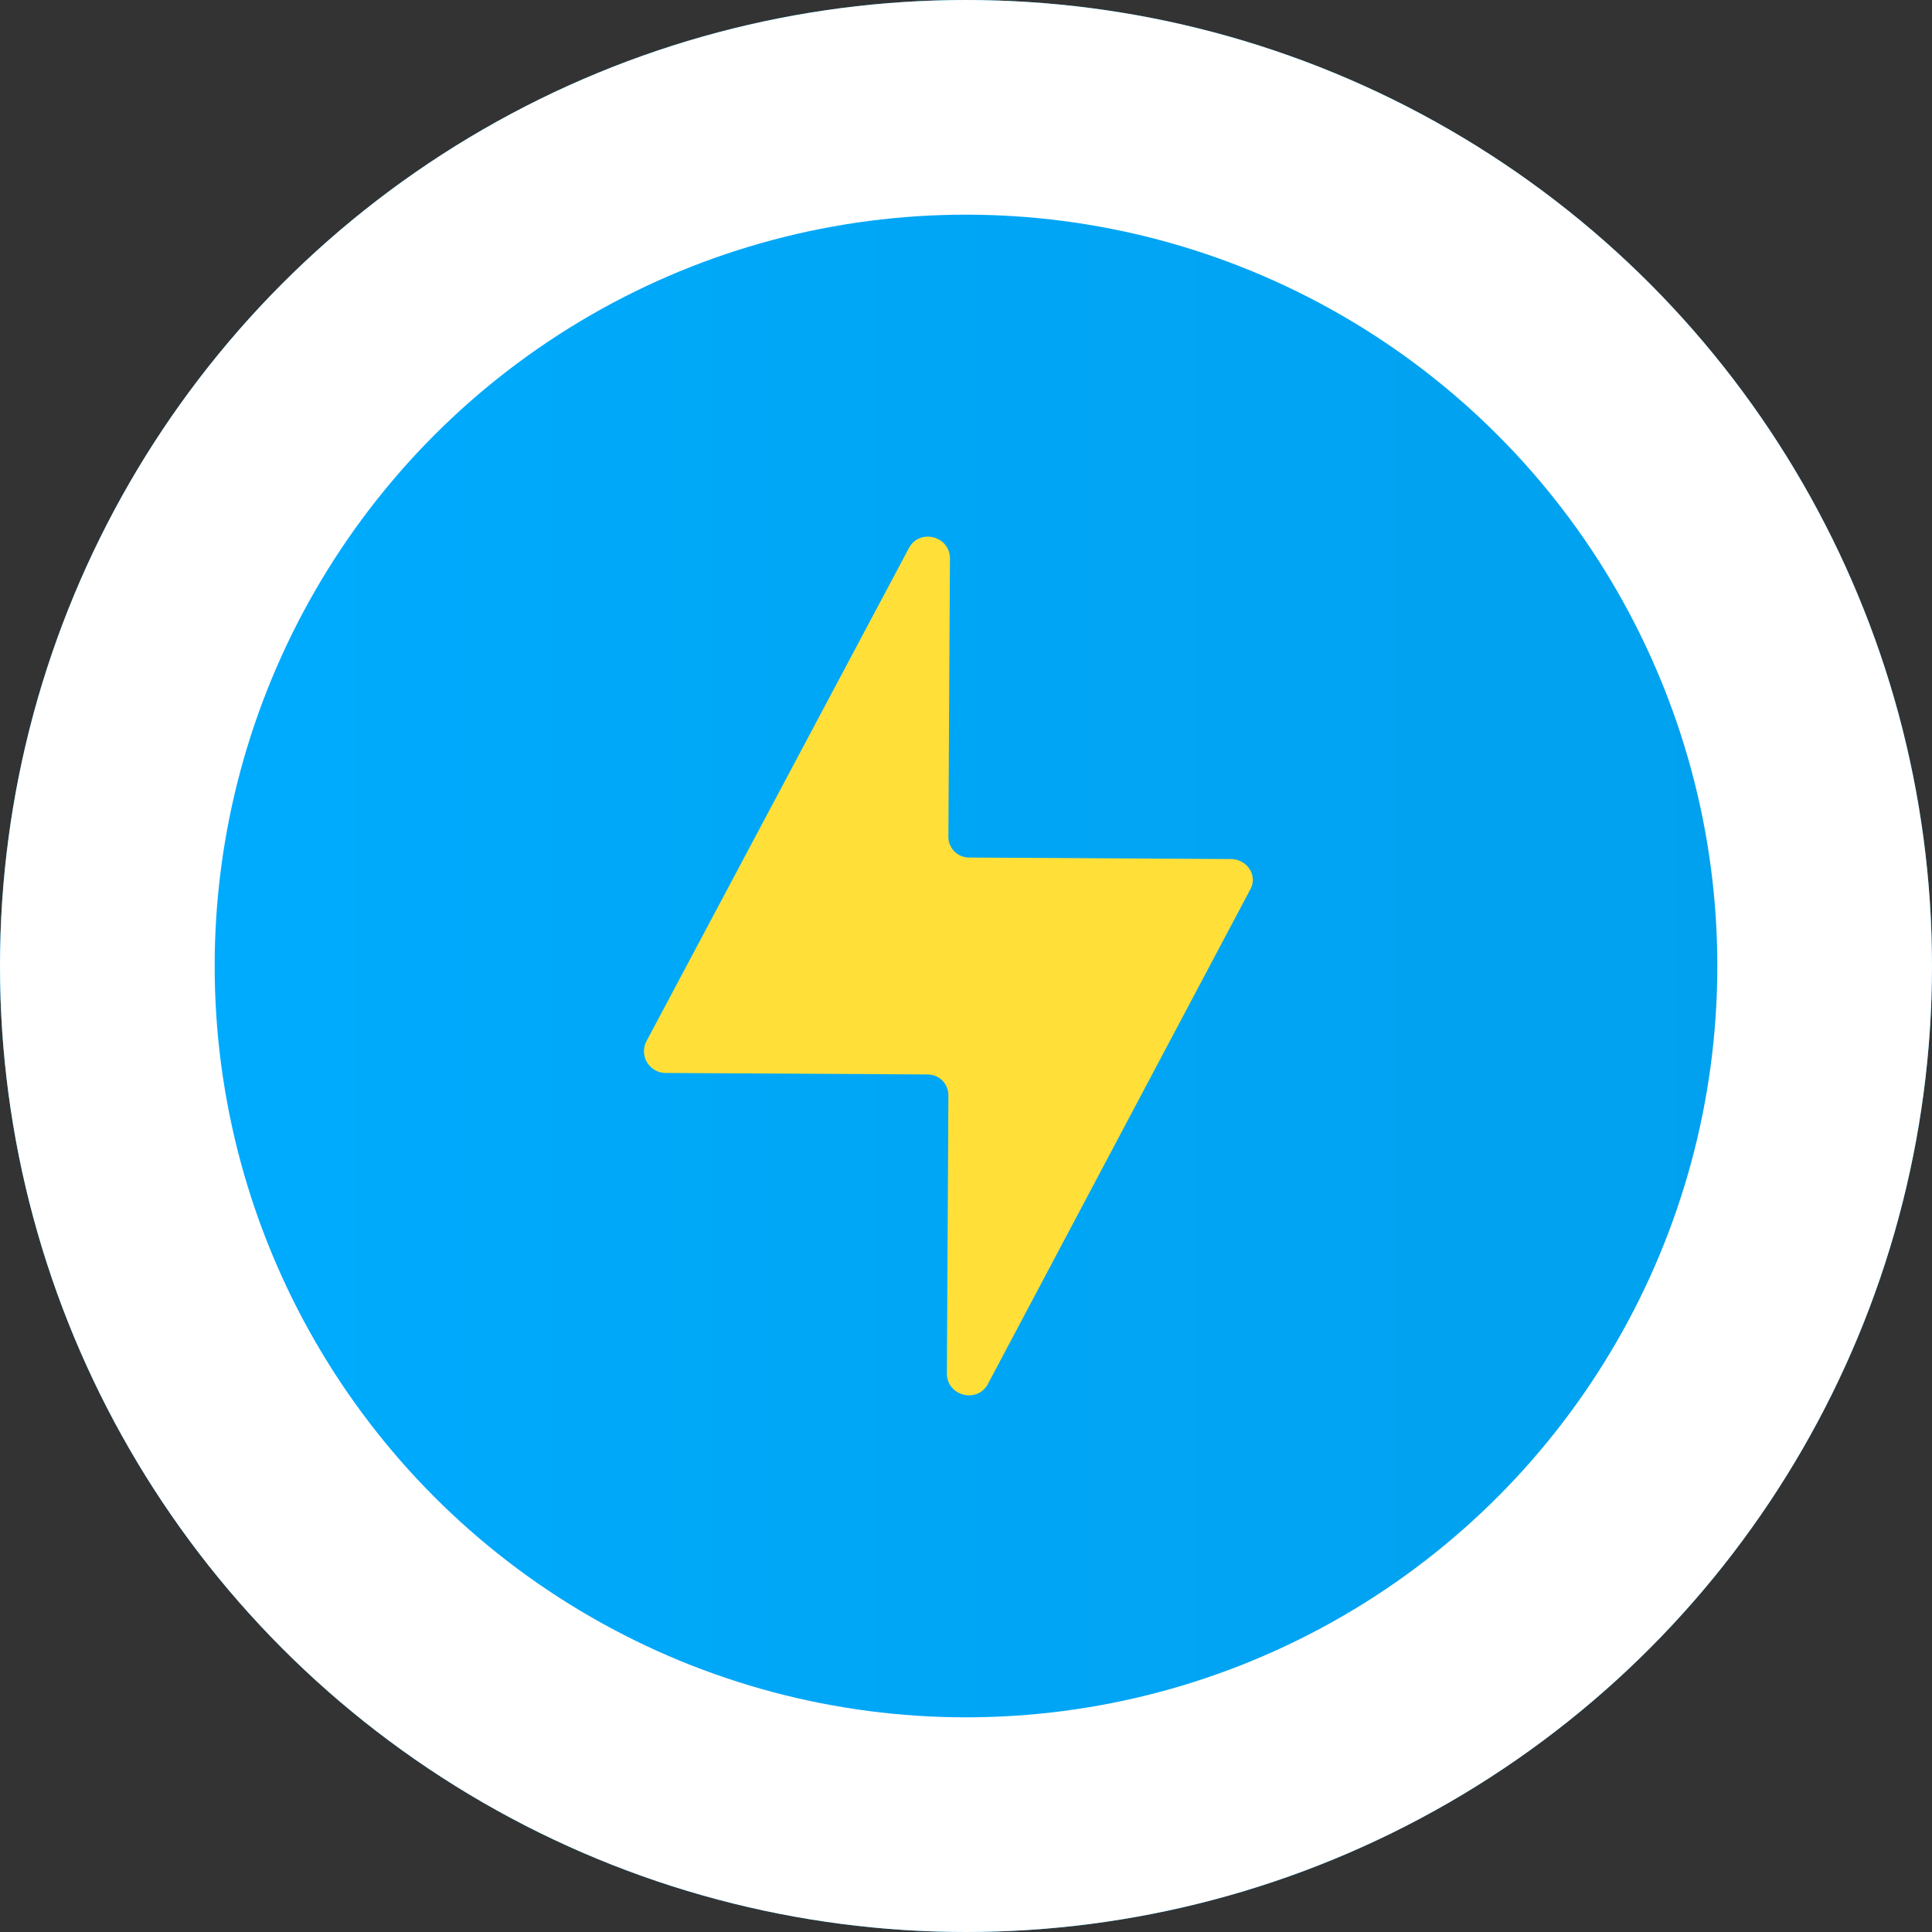 <svg width="100%" viewBox="0 0 36 36" version="1.1" xmlns="http://www.w3.org/2000/svg">
	<rect x="0" y="0" width="36" height="36" fill="#333333" stroke="none"/>
	<defs>
		<linearGradient x1="0%" y1="50%" x2="106.944%" y2="50%" id="a">
			<stop stop-color="#00ACFF" offset="0%"></stop>
			<stop stop-color="#019FEB" offset="100%"></stop>
		</linearGradient>
	</defs>
	<g stroke="none" stroke-width="1" fill="none" fill-rule="evenodd">
		<circle fill="url(#a)" fill-rule="nonzero" cx="18" cy="18" r="18"></circle>
		<circle stroke="#FFF" stroke-width="4" cx="18" cy="18" r="16"></circle>
		<path d="M22.93 16.007l-4.862-.028a.386.386 0 0 1-.396-.396l.029-5.174c0-.424-.566-.565-.764-.198l-4.89 9.188a.405.405 0 0 0 .367.594l4.863.028c.226 0 .395.17.395.396l-.028 5.174c0 .424.566.565.764.198l4.89-9.217c.142-.254-.056-.565-.367-.565z" fill="#FFDF38" fill-rule="nonzero"></path>
	</g>
</svg>